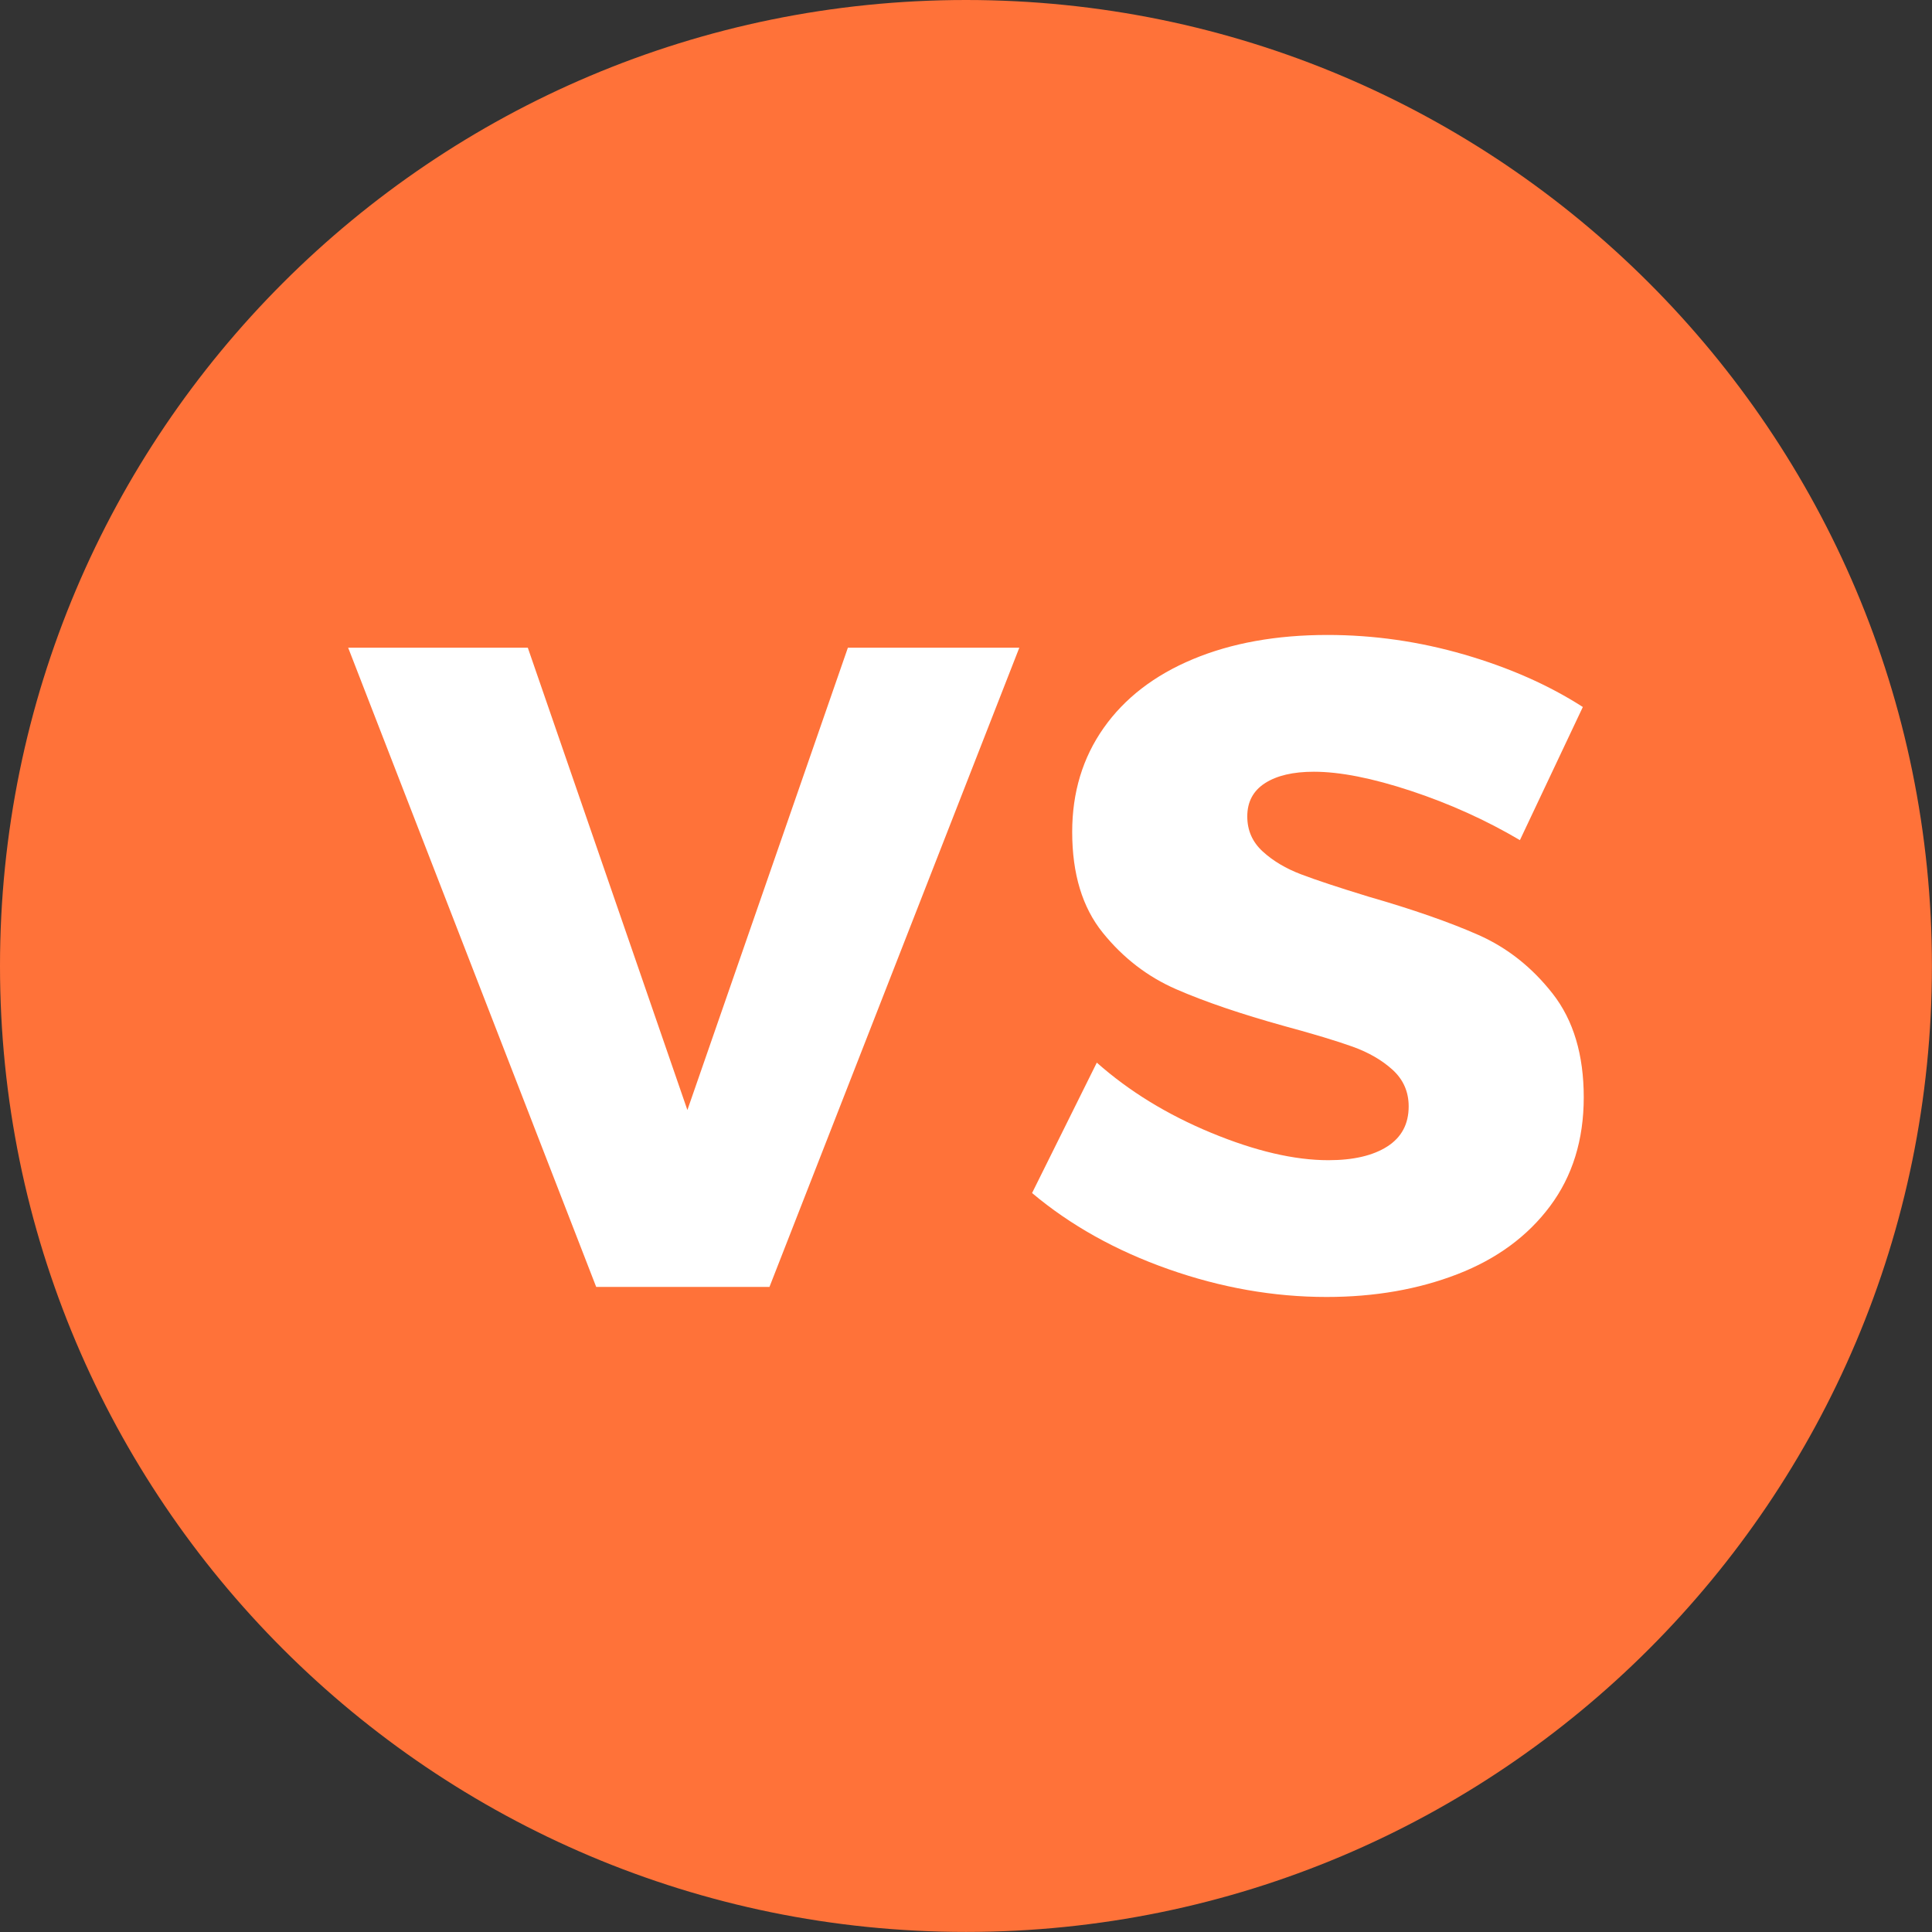 <?xml version="1.0" encoding="UTF-8"?>
<svg width="810px" height="810px" viewBox="0 0 810 810" version="1.1" xmlns="http://www.w3.org/2000/svg" xmlns:xlink="http://www.w3.org/1999/xlink">
    <rect x="0" y="0" width="810" height="810" fill="#333333" stroke="none"/>
    <title>icn-VS</title>
    <g id="Page-1" stroke="none" stroke-width="1" fill="none" fill-rule="evenodd">
        <g id="icn-VS">
            <path d="M809.97,404.985 C809.97,628.652 628.652,809.97 404.985,809.97 C181.318,809.97 0,628.652 0,404.985 C0,181.318 181.318,0 404.985,0 C628.652,0 809.97,181.318 809.97,404.985" id="Fill-1" fill="#FF7239"></path>
            <polygon id="Fill-3" fill="#FFFFFF" points="145.976 271.563 221.289 271.563 288.192 465.387 355.476 271.563 427.347 271.563 322.599 539.556 249.961 539.556"></polygon>
            <path d="M591.546,331.582 C575.362,326.233 561.789,323.553 550.831,323.553 C542.167,323.553 535.351,325.151 530.378,328.334 C525.411,331.522 522.927,336.173 522.927,342.289 C522.927,348.151 525.088,353.057 529.425,357.007 C533.752,360.962 539.106,364.146 545.482,366.565 C551.848,368.991 561.28,372.106 573.773,375.93 C592.372,381.284 607.73,386.637 619.837,391.986 C631.938,397.341 642.328,405.56 650.997,416.644 C659.657,427.733 663.994,442.202 663.994,460.038 C663.994,477.88 659.275,493.106 649.848,505.721 C640.416,518.341 627.484,527.836 611.045,534.202 C594.607,540.573 576.315,543.761 556.185,543.761 C534.011,543.761 511.896,539.874 489.854,532.1 C467.808,524.331 448.758,513.691 432.701,500.18 L459.843,445.512 C473.352,457.49 489.341,467.3 507.823,474.947 C526.301,482.594 542.671,486.418 556.948,486.418 C567.397,486.418 575.616,484.505 581.606,480.682 C587.595,476.858 590.593,471.255 590.593,463.861 C590.593,457.745 588.358,452.651 583.904,448.567 C579.44,444.495 573.831,441.243 567.079,438.817 C560.327,436.402 550.831,433.533 538.598,430.217 C520.247,425.123 505.08,419.959 493.106,414.733 C481.122,409.515 470.864,401.608 462.331,391.033 C453.789,380.457 449.521,366.375 449.521,348.788 C449.521,332.223 453.917,317.695 462.713,305.202 C471.504,292.719 483.987,283.098 500.176,276.341 C516.36,269.592 535.16,266.209 556.567,266.209 C575.934,266.209 595.047,268.952 613.911,274.428 C632.769,279.914 649.335,287.238 663.612,296.411 L637.233,352.229 C622.956,343.815 607.73,336.935 591.546,331.582" id="Fill-5" fill="#FFFFFF"></path>
        </g>
    </g>
</svg>
